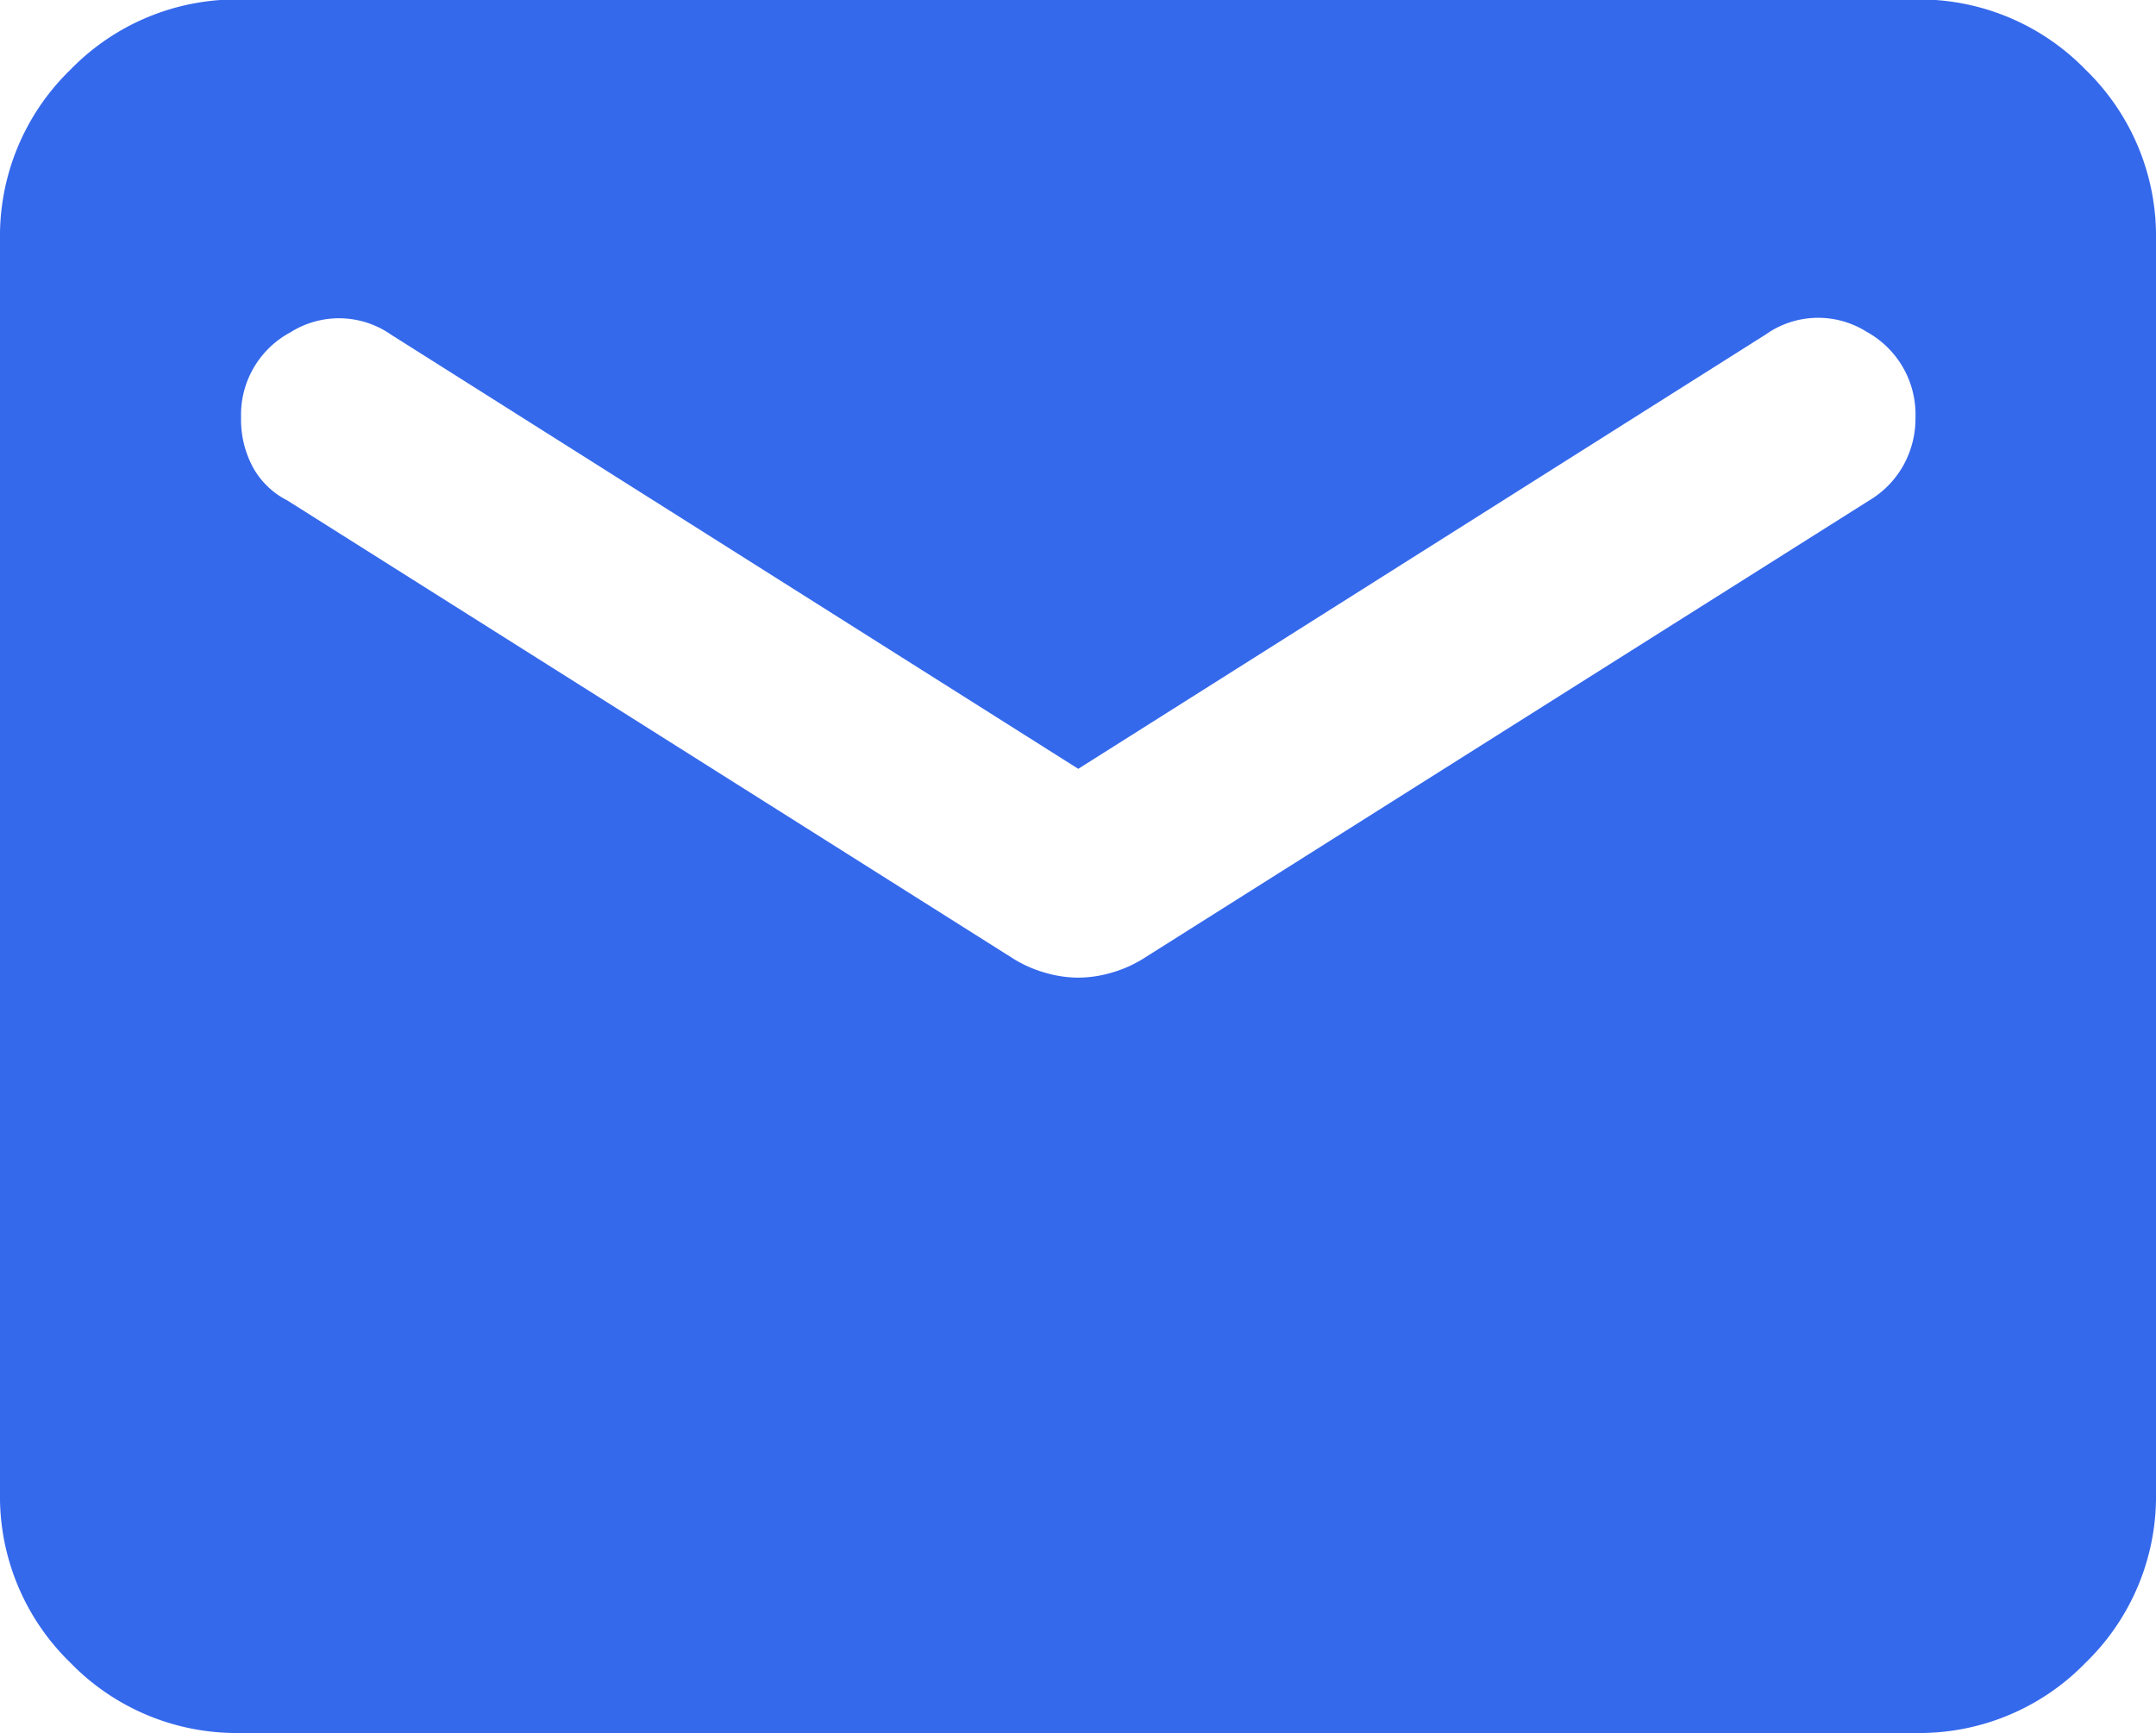 <svg xmlns="http://www.w3.org/2000/svg" width="16" height="12.864" viewBox="0 0 16 12.864"><path d="M73.654-795.267a1.719,1.719,0,0,1-1.262-.522,1.719,1.719,0,0,1-.522-1.262v-9.3a1.719,1.719,0,0,1,.522-1.262,1.719,1.719,0,0,1,1.262-.522H86.086a1.719,1.719,0,0,1,1.262.522,1.719,1.719,0,0,1,.522,1.262v9.3a1.719,1.719,0,0,1-.522,1.262,1.719,1.719,0,0,1-1.262.522Zm6.216-5.607a.884.884,0,0,0,.239-.034.932.932,0,0,0,.234-.1l5.4-3.409a.7.7,0,0,0,.252-.259.717.717,0,0,0,.09-.356.7.7,0,0,0-.364-.637.674.674,0,0,0-.749.022l-5.1,3.223-5.1-3.223a.675.675,0,0,0-.747-.017.694.694,0,0,0-.366.632.744.744,0,0,0,.09.373.6.6,0,0,0,.252.242l5.4,3.409a.93.93,0,0,0,.234.1A.884.884,0,0,0,79.87-800.874Z" transform="translate(-71.87 808.131)" fill="#3569ec"/></svg>